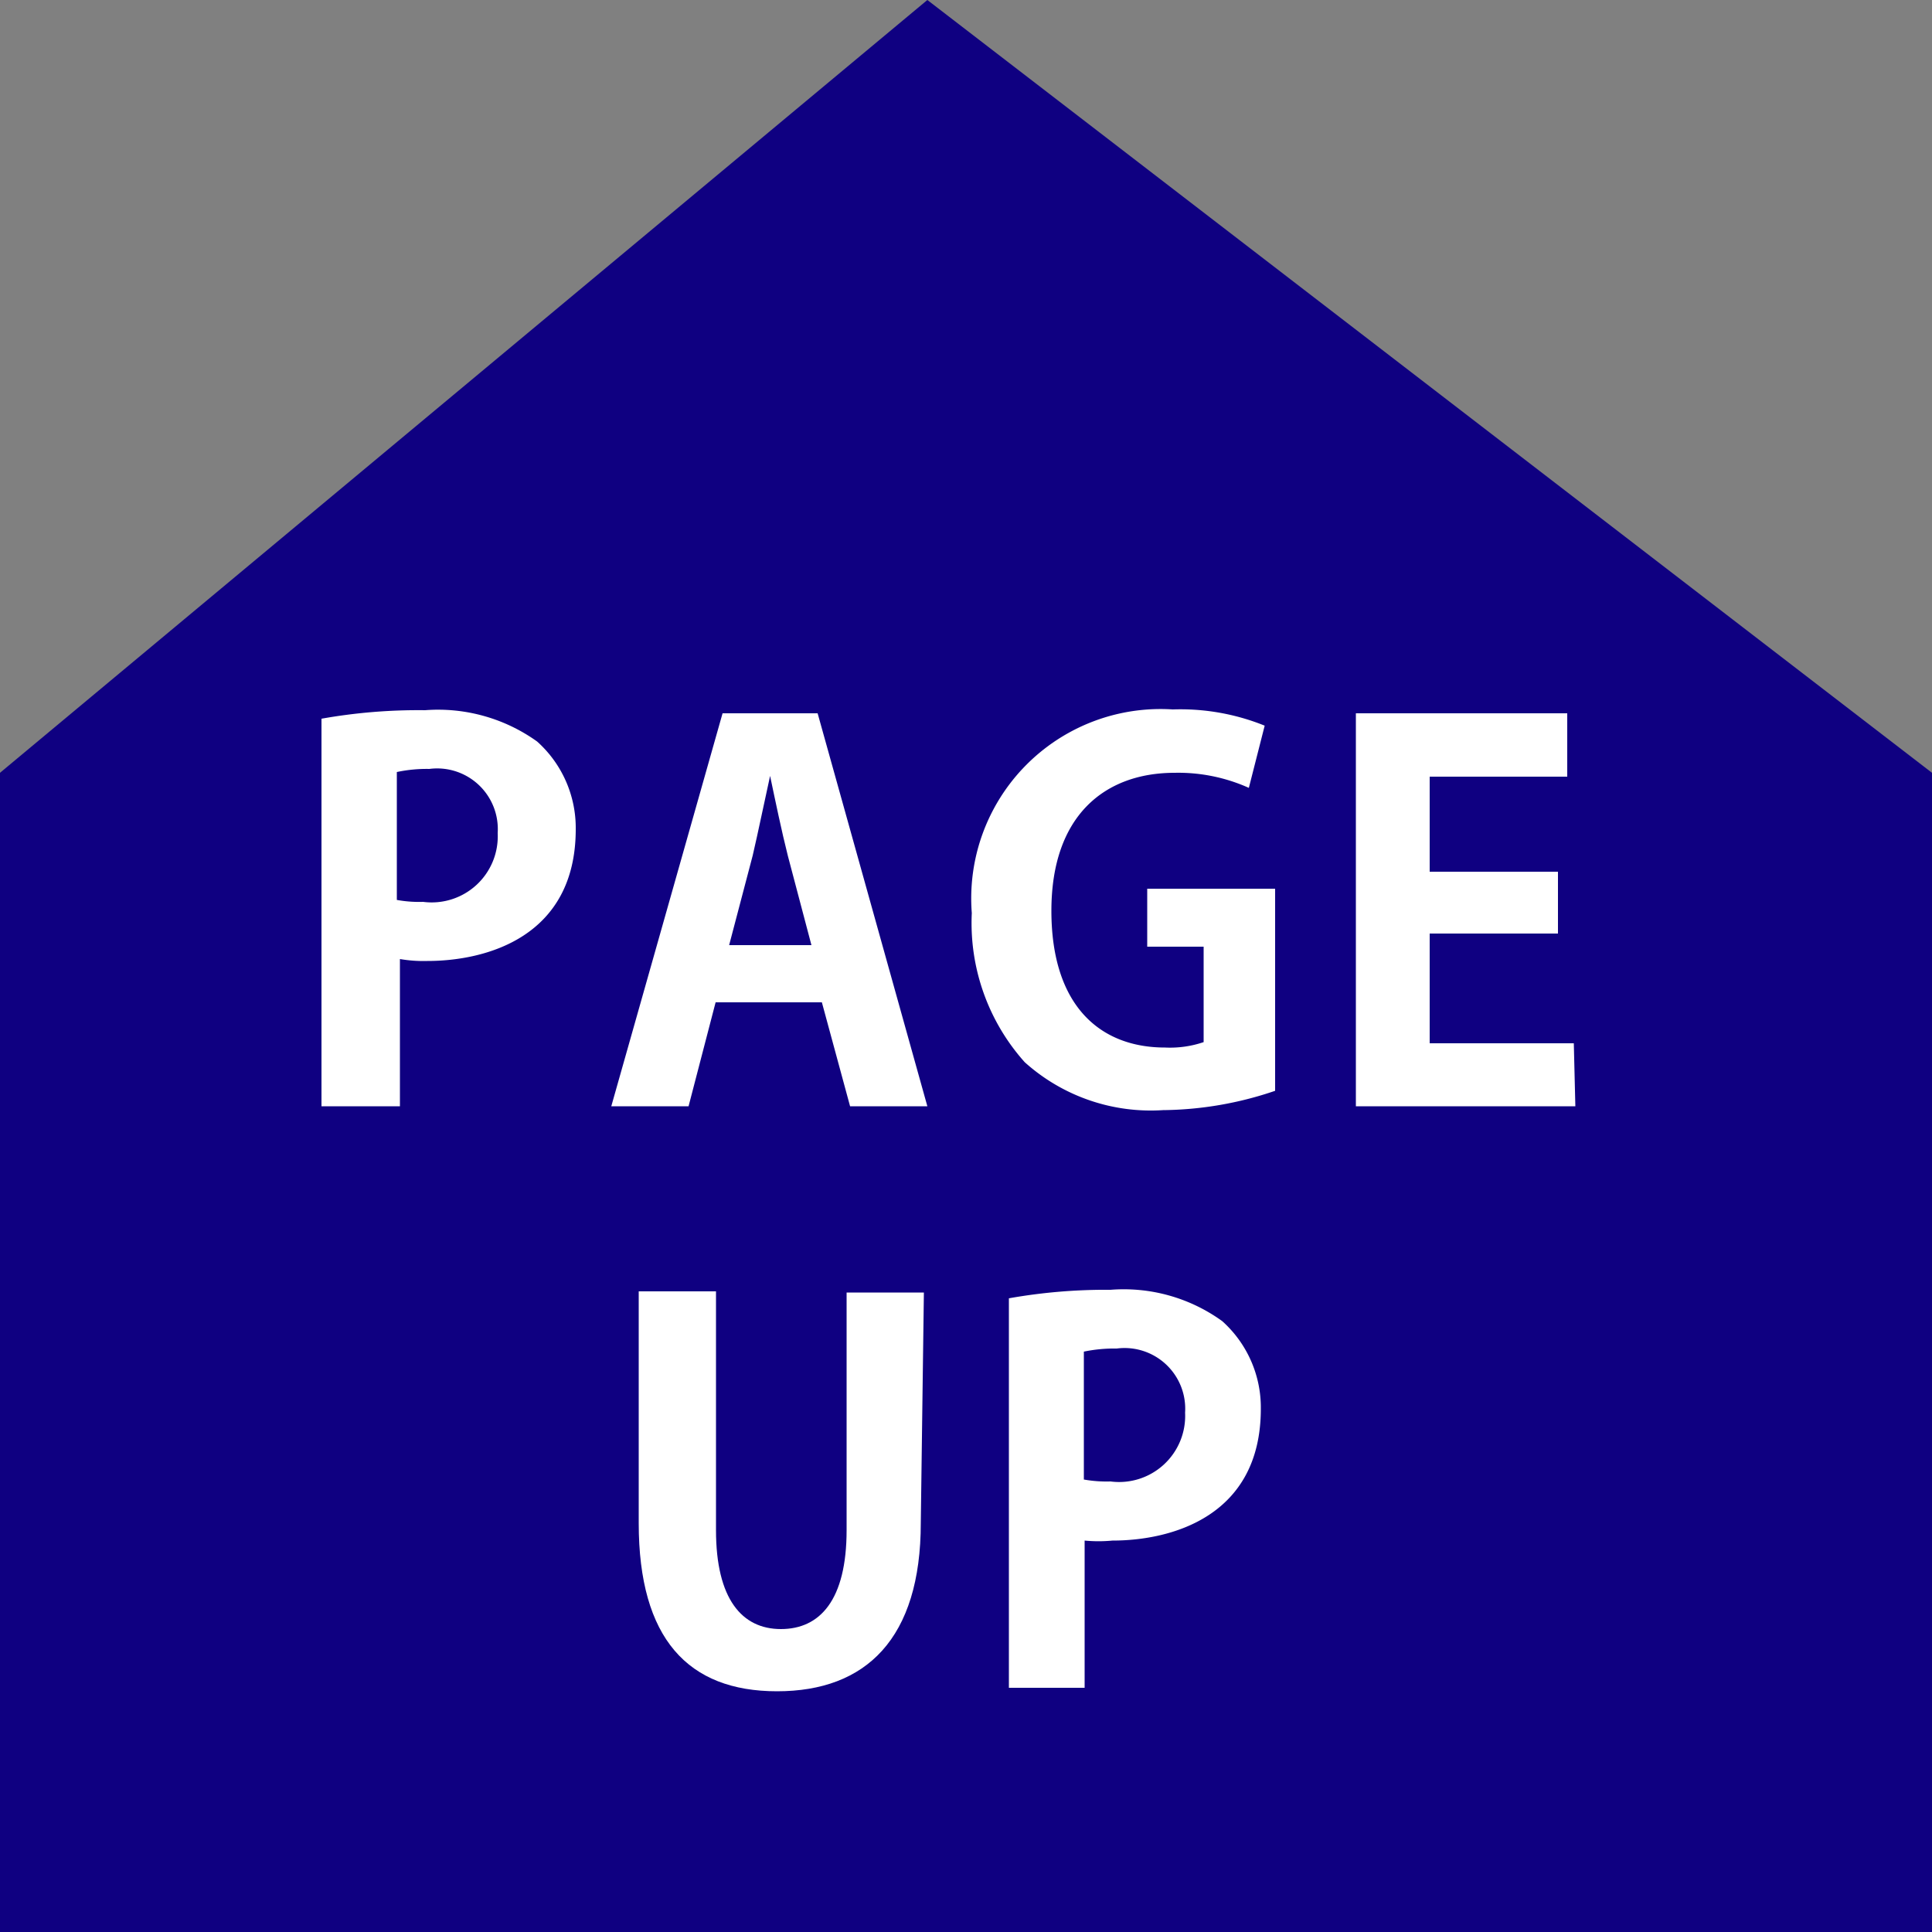 <svg xmlns="http://www.w3.org/2000/svg" width="50" height="50" viewBox="0 0 50 50">
  <rect x="0" y="0" width="50" height="50" fill="#808080" stroke="none"/>
  <g id="グループ_1" data-name="グループ 1" transform="translate(-878 -437)">
    <path id="パス_1" data-name="パス 1" d="M50,50H0V20L24,0,50,20Z" transform="translate(878 437)" fill="#0f0081"/>
    <path id="パス_2" data-name="パス 2" d="M8.32,18.6A14.32,14.32,0,0,1,11,18.38a4.4,4.4,0,0,1,2.9.81,3,3,0,0,1,1,2.27c0,2.79-2.32,3.41-3.84,3.41a3.63,3.63,0,0,1-.71-.05v3.81H8.32Zm1.95,4.69a3.2,3.2,0,0,0,.68.05,1.71,1.71,0,0,0,1.93-1.78,1.57,1.57,0,0,0-1.77-1.66,3.71,3.71,0,0,0-.84.08Z" transform="translate(878 437)" fill="#fff"/>
    <path id="パス_3" data-name="パス 3" d="M24,28.63H22l-.73-2.69H18.52l-.7,2.69h-2L18.7,18.46h2.46Zm-3-4.17-.61-2.31c-.16-.63-.33-1.45-.46-2.07h0c-.14.63-.31,1.46-.45,2.06l-.61,2.32Z" transform="translate(878 437)" fill="#fff"/>
    <path id="パス_4" data-name="パス 4" d="M33,28.23a9.21,9.21,0,0,1-2.9.5,4.88,4.88,0,0,1-3.58-1.24,5.4,5.4,0,0,1-1.37-3.86,4.9,4.9,0,0,1,5.2-5.27,5.82,5.82,0,0,1,2.38.42l-.41,1.61A4.46,4.46,0,0,0,30.4,20c-1.81,0-3.19,1.11-3.19,3.57s1.26,3.54,2.94,3.54a2.71,2.71,0,0,0,1-.14V24.5H29.69V23H33Z" transform="translate(878 437)" fill="#fff"/>
    <path id="パス_5" data-name="パス 5" d="M40.77,28.63H35.09V18.46h5.47V20.1H37v2.46h3.32v1.6H37V27h3.73Z" transform="translate(878 437)" fill="#fff"/>
    <path id="パス_6" data-name="パス 6" d="M23.83,39.41c0,3-1.42,4.36-3.72,4.36s-3.58-1.36-3.58-4.35v-6h2V39.6c0,1.78.67,2.56,1.68,2.56s1.7-.75,1.7-2.56V33.45h2Z" transform="translate(878 437)" fill="#fff"/>
    <path id="パス_7" data-name="パス 7" d="M26.11,33.6a14.321,14.321,0,0,1,2.63-.22,4.35,4.35,0,0,1,2.89.81,3,3,0,0,1,1,2.27c0,2.79-2.32,3.41-3.84,3.41a3.8,3.8,0,0,1-.72,0v3.81H26.11Zm1.94,4.69a3.36,3.36,0,0,0,.69.05,1.71,1.71,0,0,0,1.93-1.78A1.57,1.57,0,0,0,28.9,34.9a3.89,3.89,0,0,0-.85.08Z" transform="translate(878 437)" fill="#fff"/>
  </g>
</svg>
